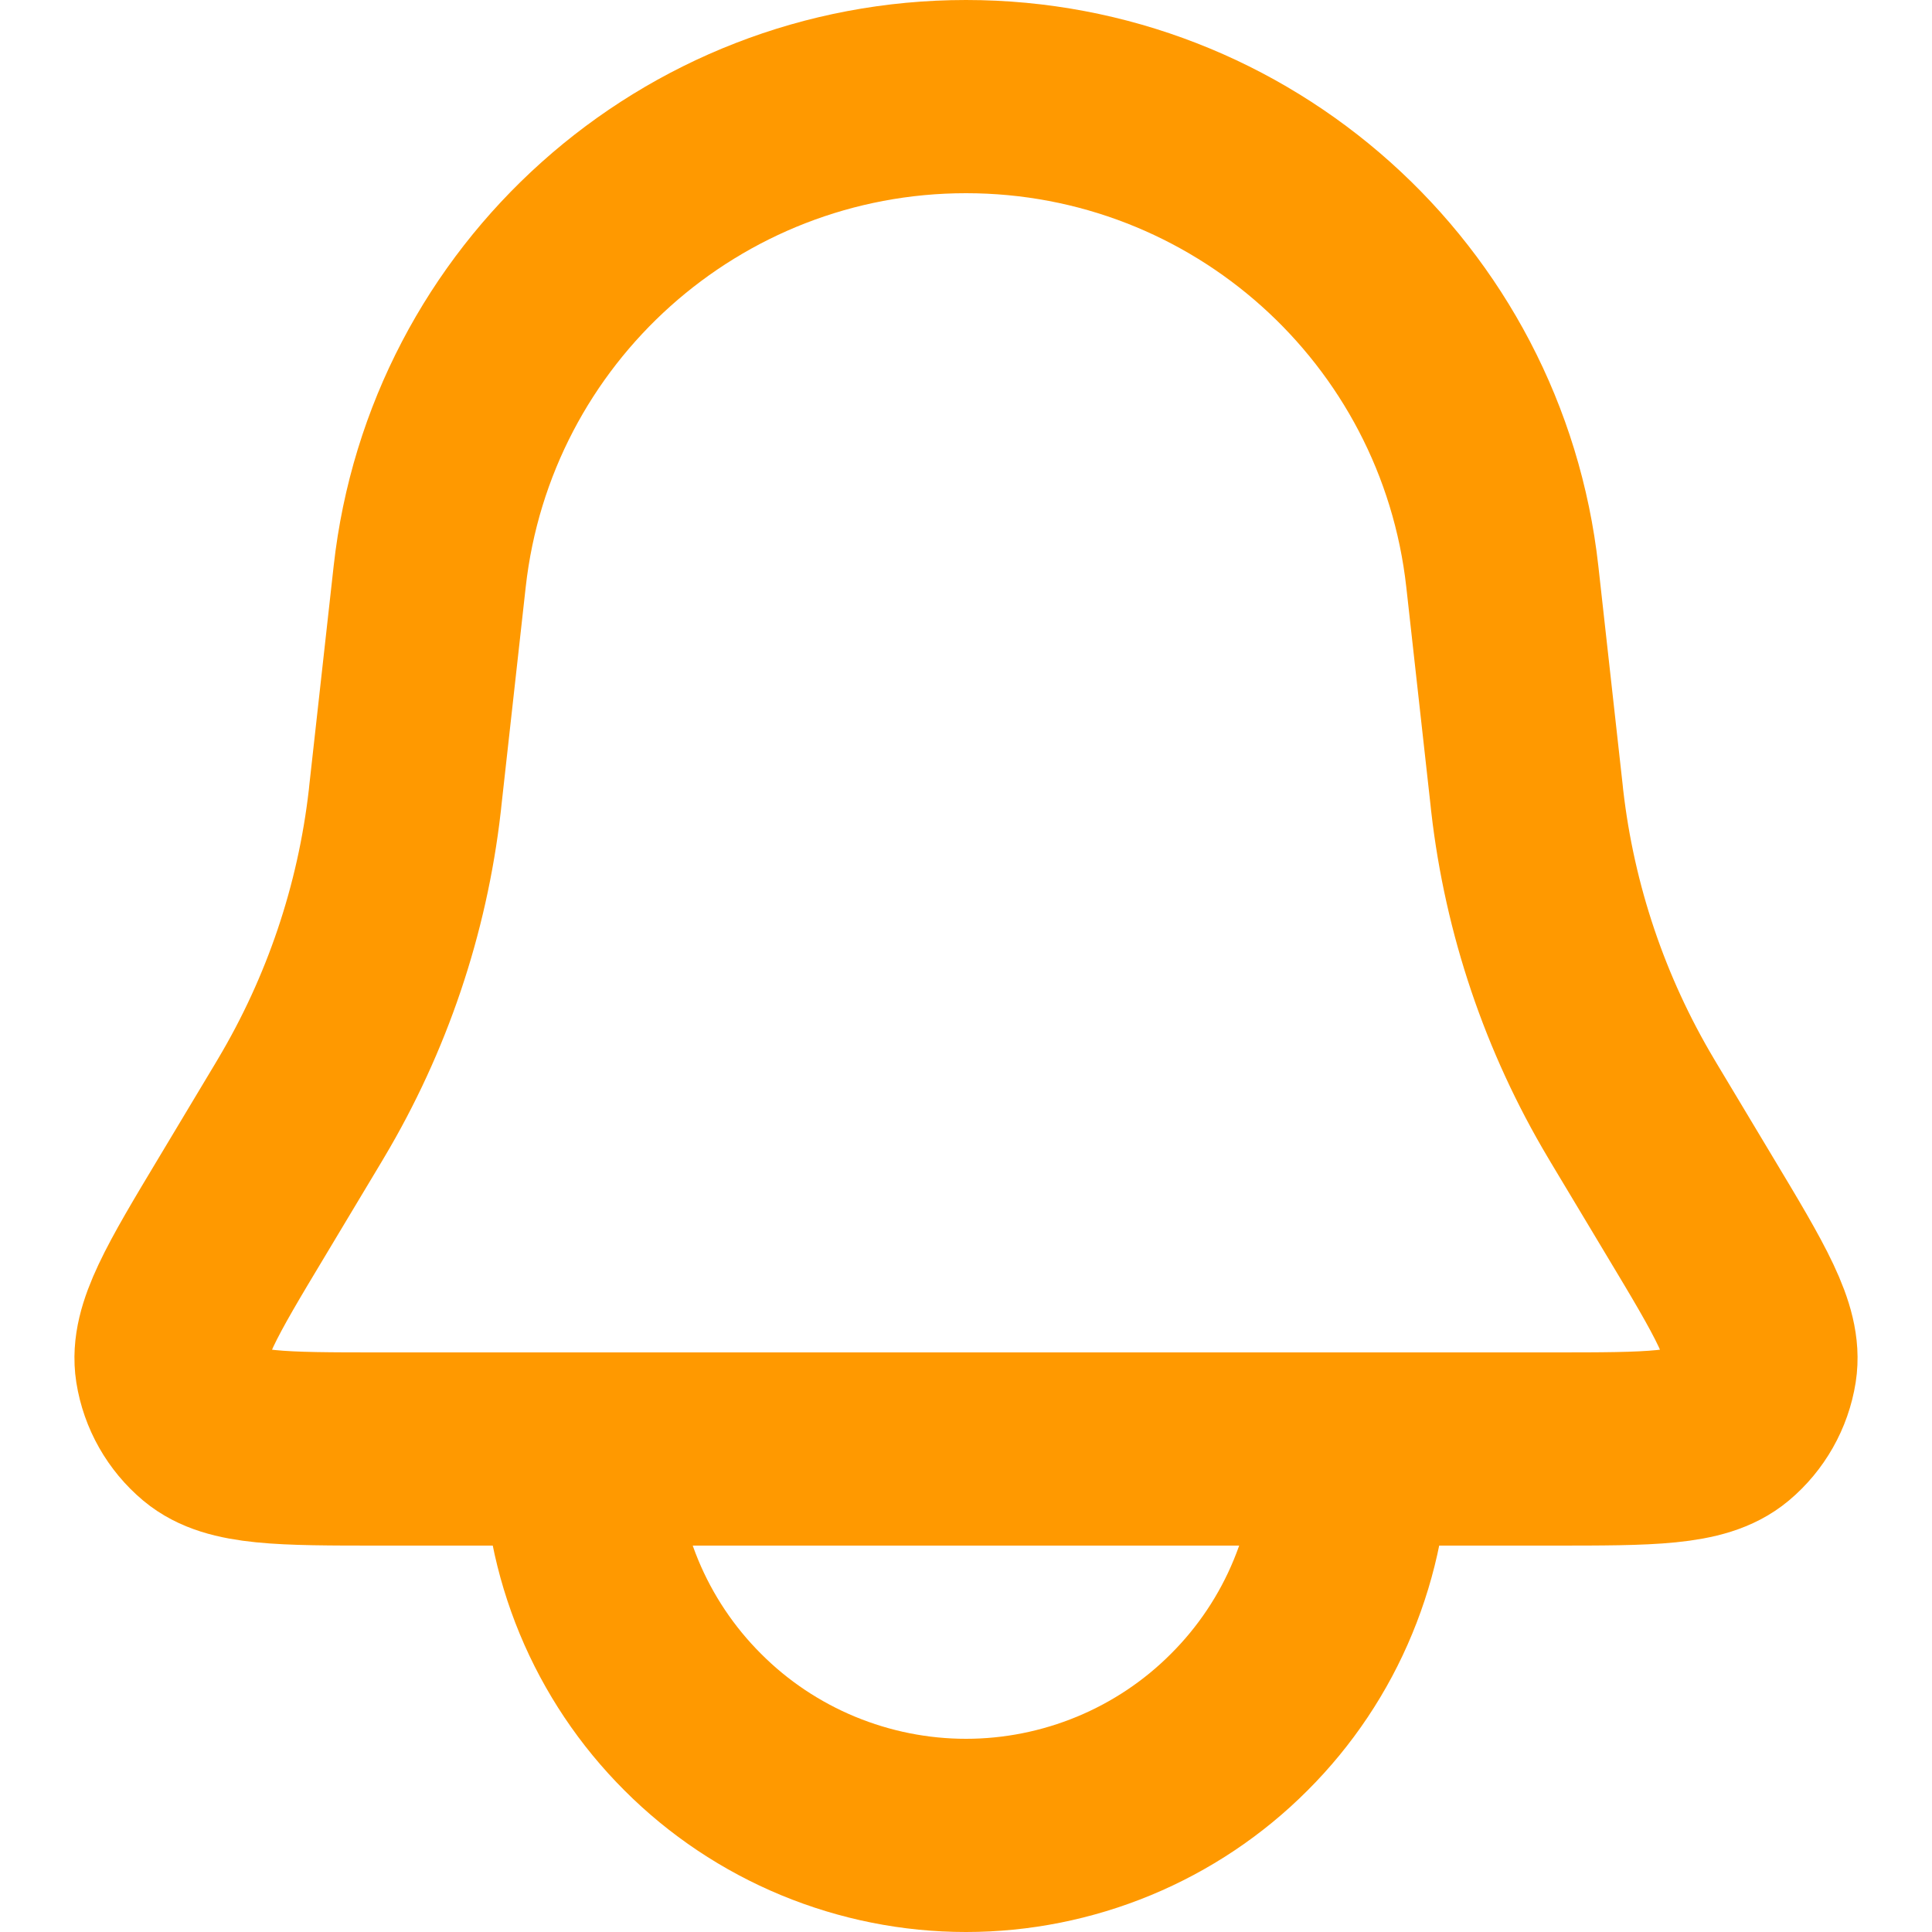 <svg xmlns="http://www.w3.org/2000/svg" width="20" height="20" viewBox="0 0 20 20" fill="none"><path d="M4.448 5.969C4.762 3.14 7.153 1 10 1V1C12.847 1 15.238 3.14 15.552 5.969L15.804 8.236C15.807 8.265 15.809 8.279 15.81 8.293C15.939 9.417 16.305 10.501 16.884 11.473C16.891 11.485 16.898 11.497 16.913 11.522L17.491 12.486C18.016 13.36 18.278 13.797 18.222 14.156C18.184 14.395 18.061 14.612 17.876 14.767C17.597 15 17.087 15 16.068 15H3.932C2.913 15 2.403 15 2.124 14.767C1.939 14.612 1.816 14.395 1.778 14.156C1.722 13.797 1.984 13.36 2.509 12.486L3.087 11.522C3.102 11.497 3.109 11.485 3.116 11.473C3.695 10.501 4.061 9.417 4.19 8.293C4.191 8.279 4.193 8.265 4.196 8.236L4.448 5.969Z" stroke="#FF9900" stroke-width="2"></path><path d="M6 15C6 15.525 6.103 16.045 6.304 16.531C6.505 17.016 6.8 17.457 7.172 17.828C7.543 18.2 7.984 18.494 8.469 18.695C8.955 18.896 9.475 19 10 19C10.525 19 11.045 18.896 11.531 18.695C12.016 18.494 12.457 18.2 12.828 17.828C13.2 17.457 13.495 17.016 13.695 16.531C13.896 16.045 14 15.525 14 15" stroke="#FF9900" stroke-width="2" stroke-linecap="round"></path></svg>